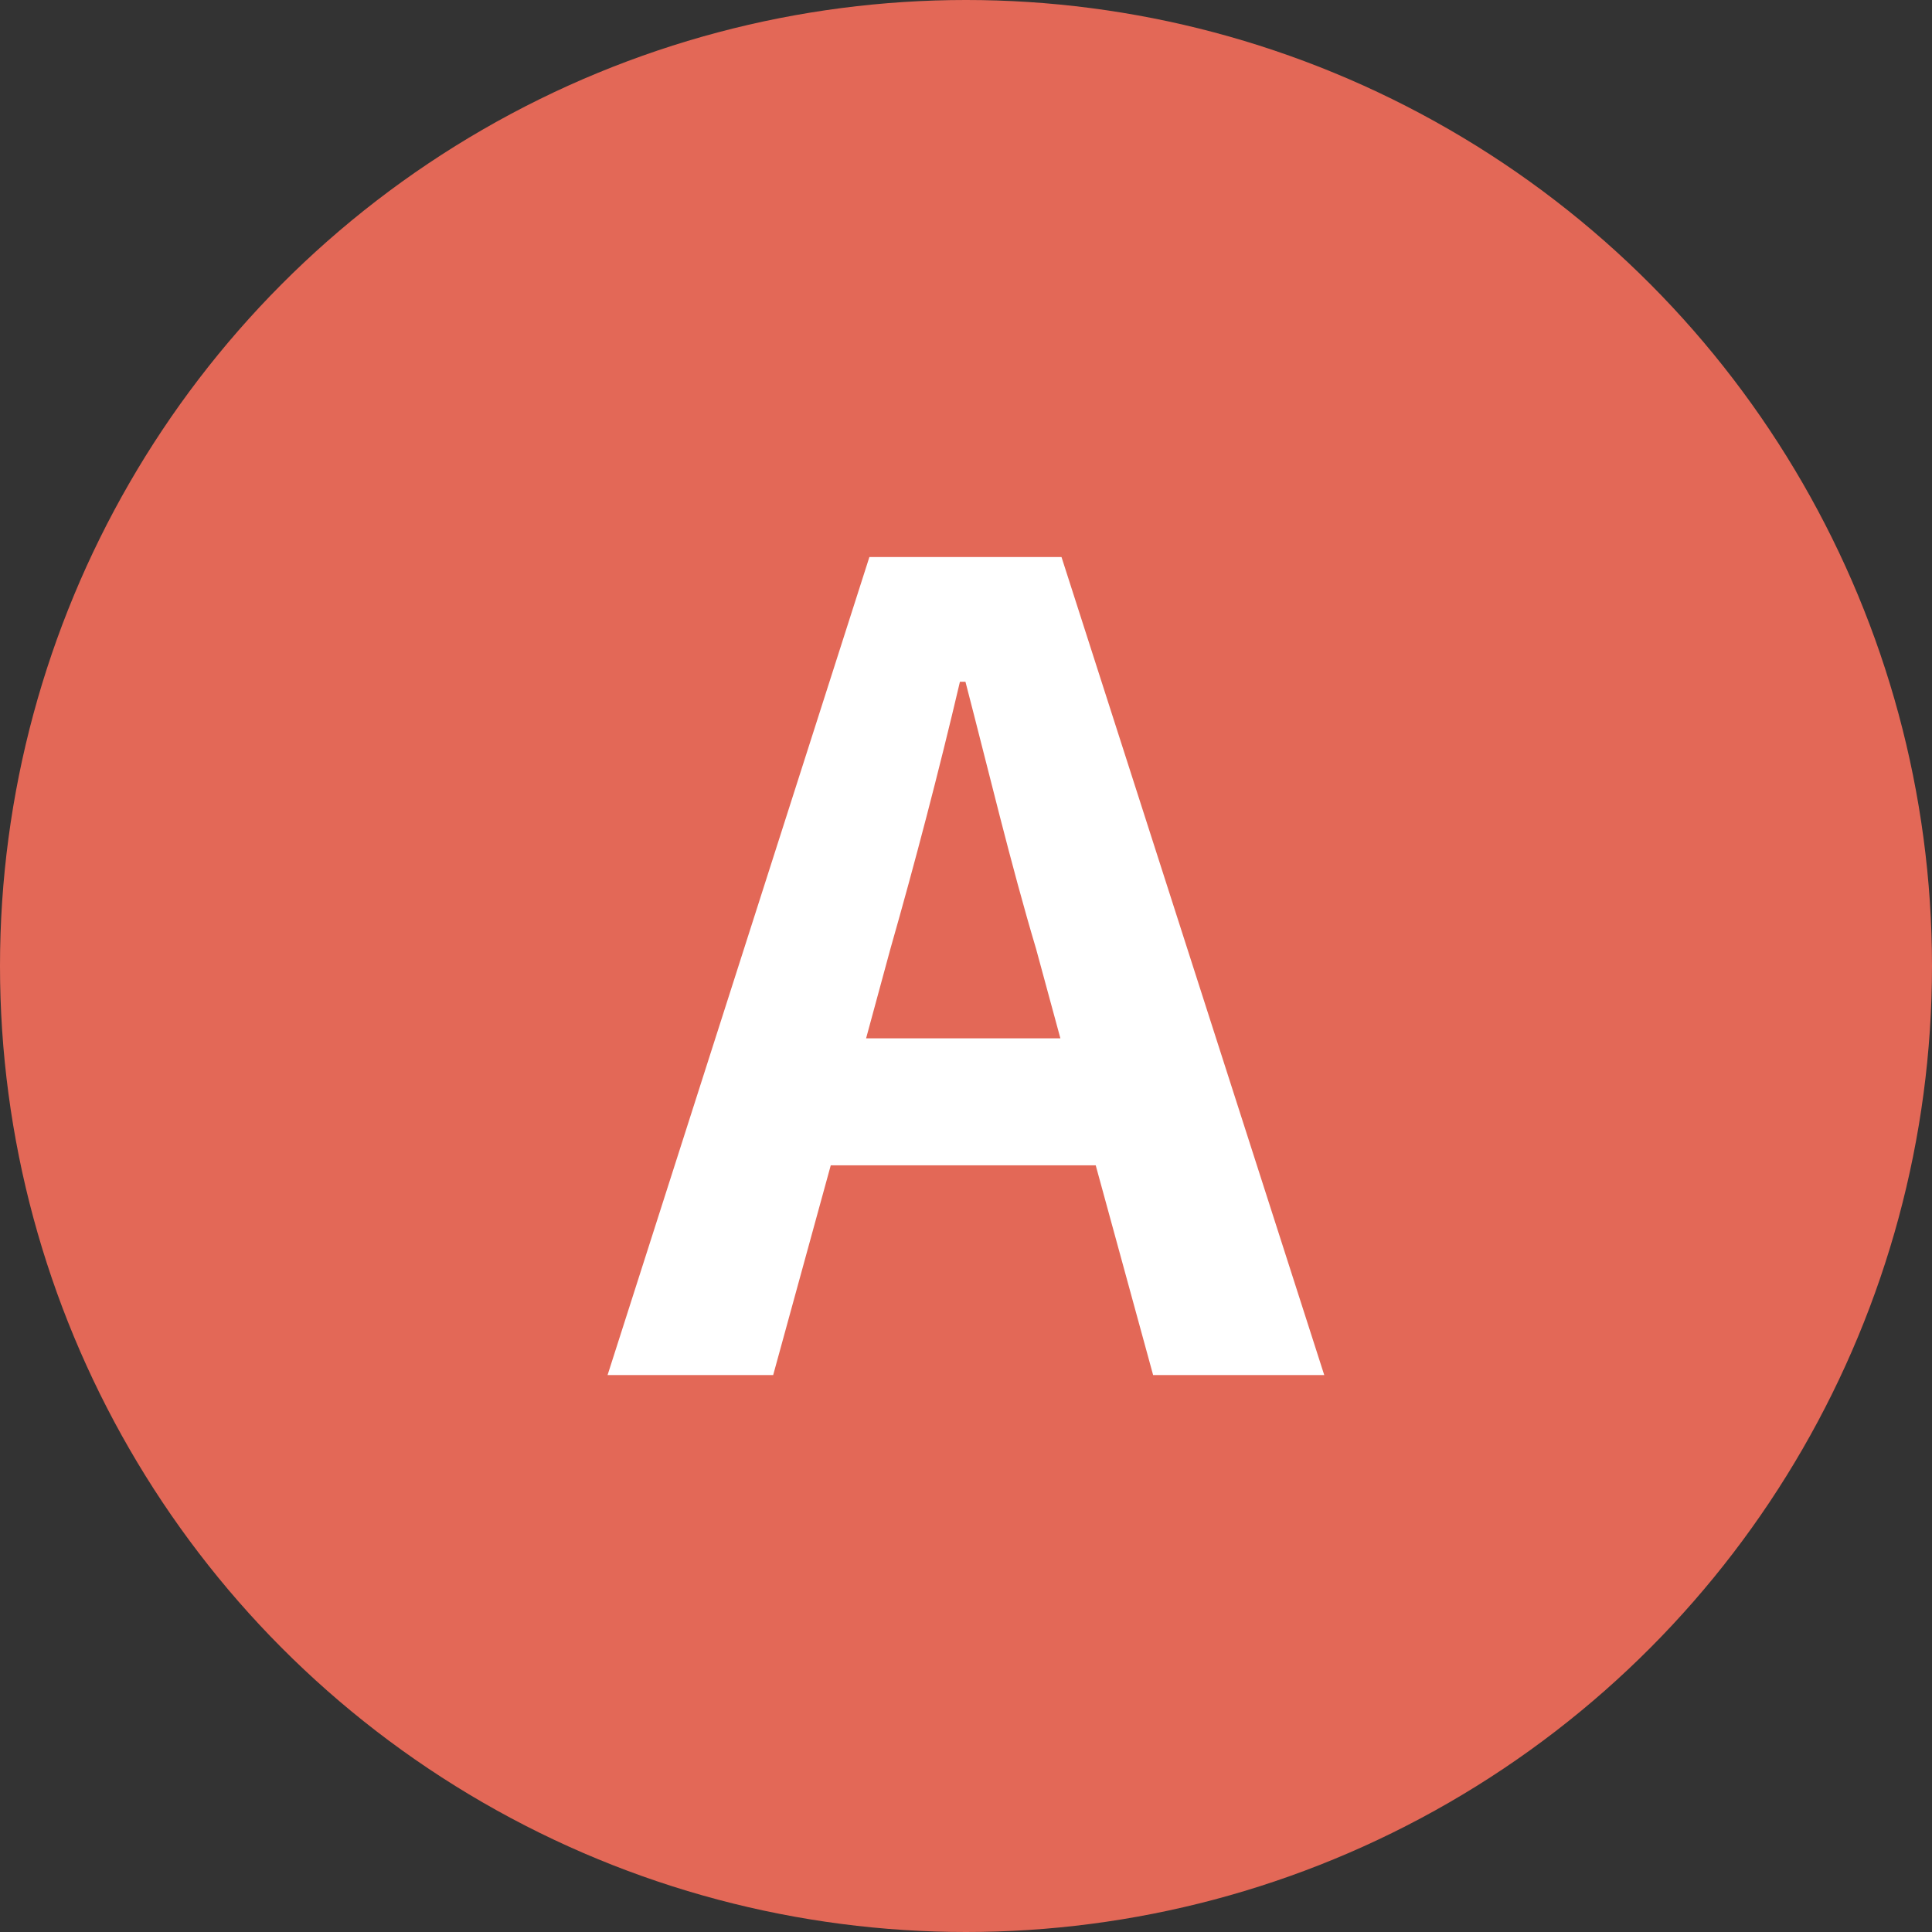 <svg xmlns="http://www.w3.org/2000/svg" width="42" height="42" viewBox="0 0 42 42">
  <rect x="0" y="0" width="42" height="42" fill="#333333" stroke="none"/>
  <g id="グループ_2595" data-name="グループ 2595" transform="translate(-470 -7443)">
    <circle id="楕円形_44" data-name="楕円形 44" cx="21" cy="21" r="21" transform="translate(470 7443)" fill="#e36857"/>
    <path id="パス_15793" data-name="パス 15793" d="M6.048-9.264c.528-1.848,1.056-3.864,1.512-5.808h.12c.5,1.92.984,3.96,1.536,5.808L9.744-7.32H5.52ZM-.1,0H3.5L4.752-4.56h5.76L11.76,0h3.72L9.768-17.784H5.592Z" transform="translate(483.308 7472.893)" fill="#fff"/>
  </g>
</svg>
